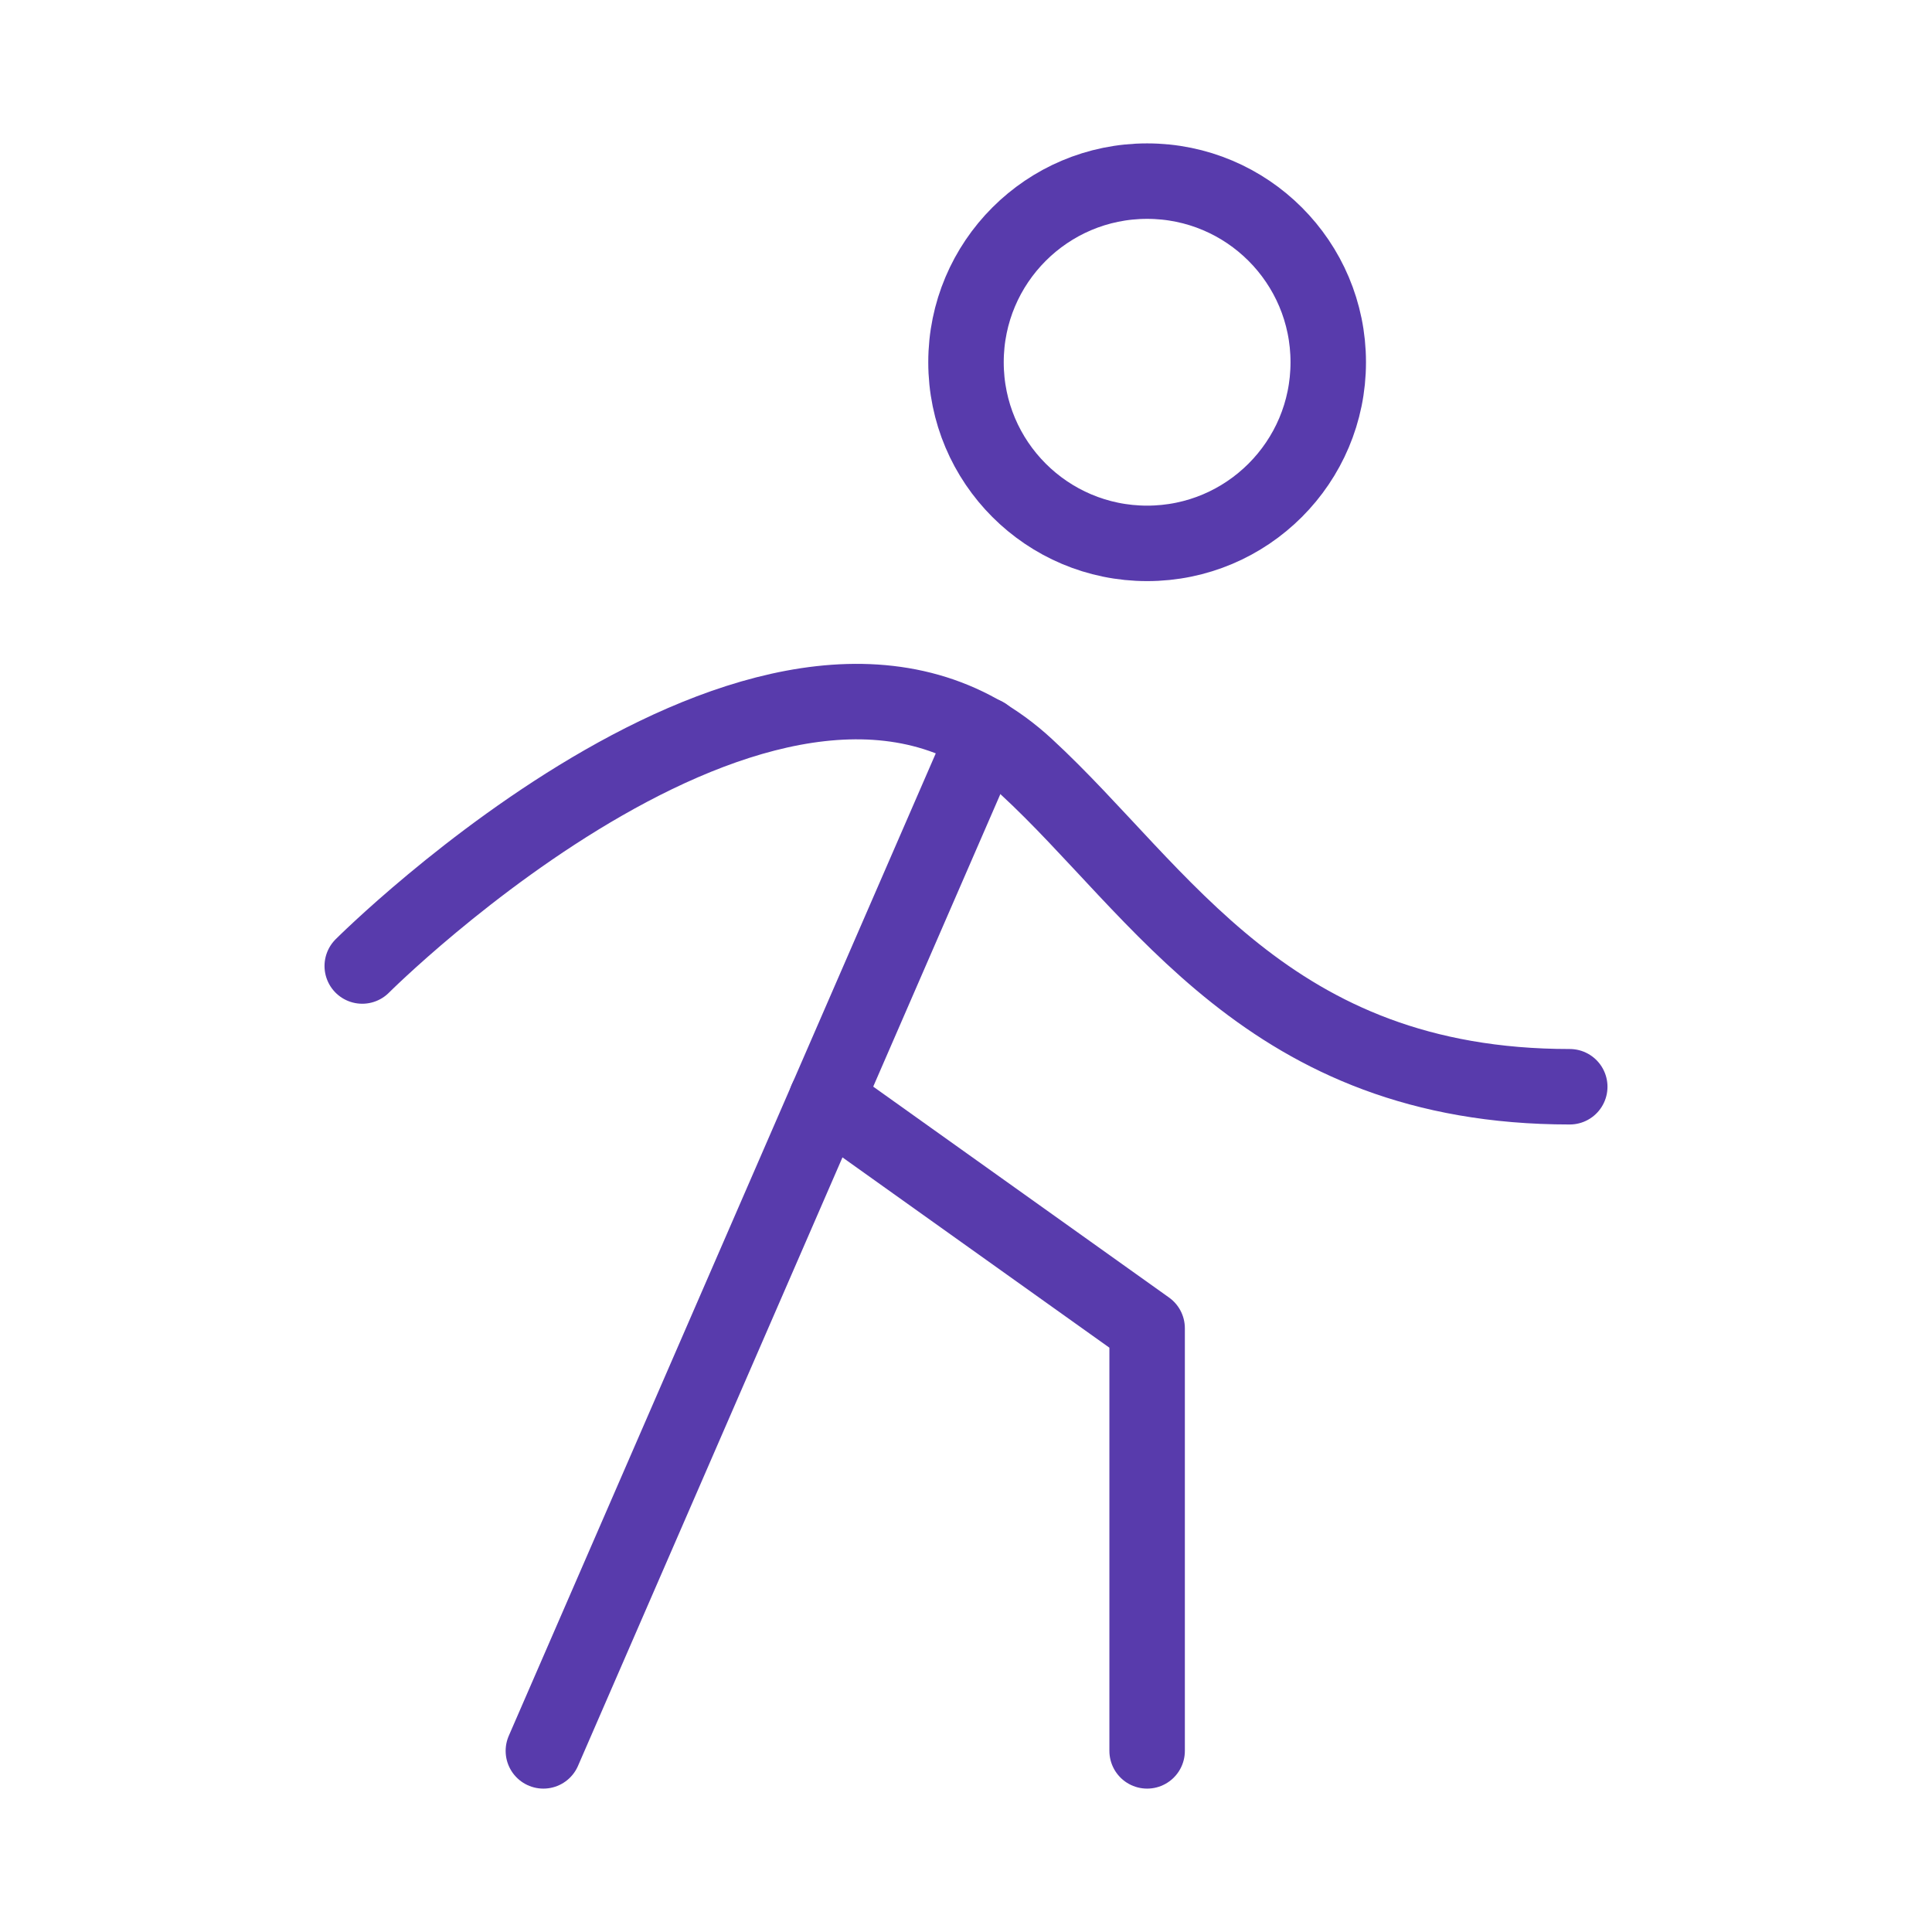 <svg width="512" height="512" viewBox="0 0 512 512" fill="none" xmlns="http://www.w3.org/2000/svg">
<path d="M304 144C330.51 144 352 122.51 352 96C352 69.49 330.51 48 304 48C277.49 48 256 69.49 256 96C256 122.51 277.49 144 304 144Z" stroke="#583BAC" stroke-width="20" stroke-linecap="round" stroke-linejoin="round"/>
<path d="M96 256C96 256 208 144 272 203.2C307.8 236.2 336 288 416 288" stroke="#583BAC" stroke-width="20" stroke-linecap="round" stroke-linejoin="round"/>
<path d="M261 194.8L144 464" stroke="#583BAC" stroke-width="20" stroke-linecap="round" stroke-linejoin="round"/>
<path d="M304 464V352L219 291.4" stroke="#583BAC" stroke-width="20" stroke-linecap="round" stroke-linejoin="round"/>
</svg>
